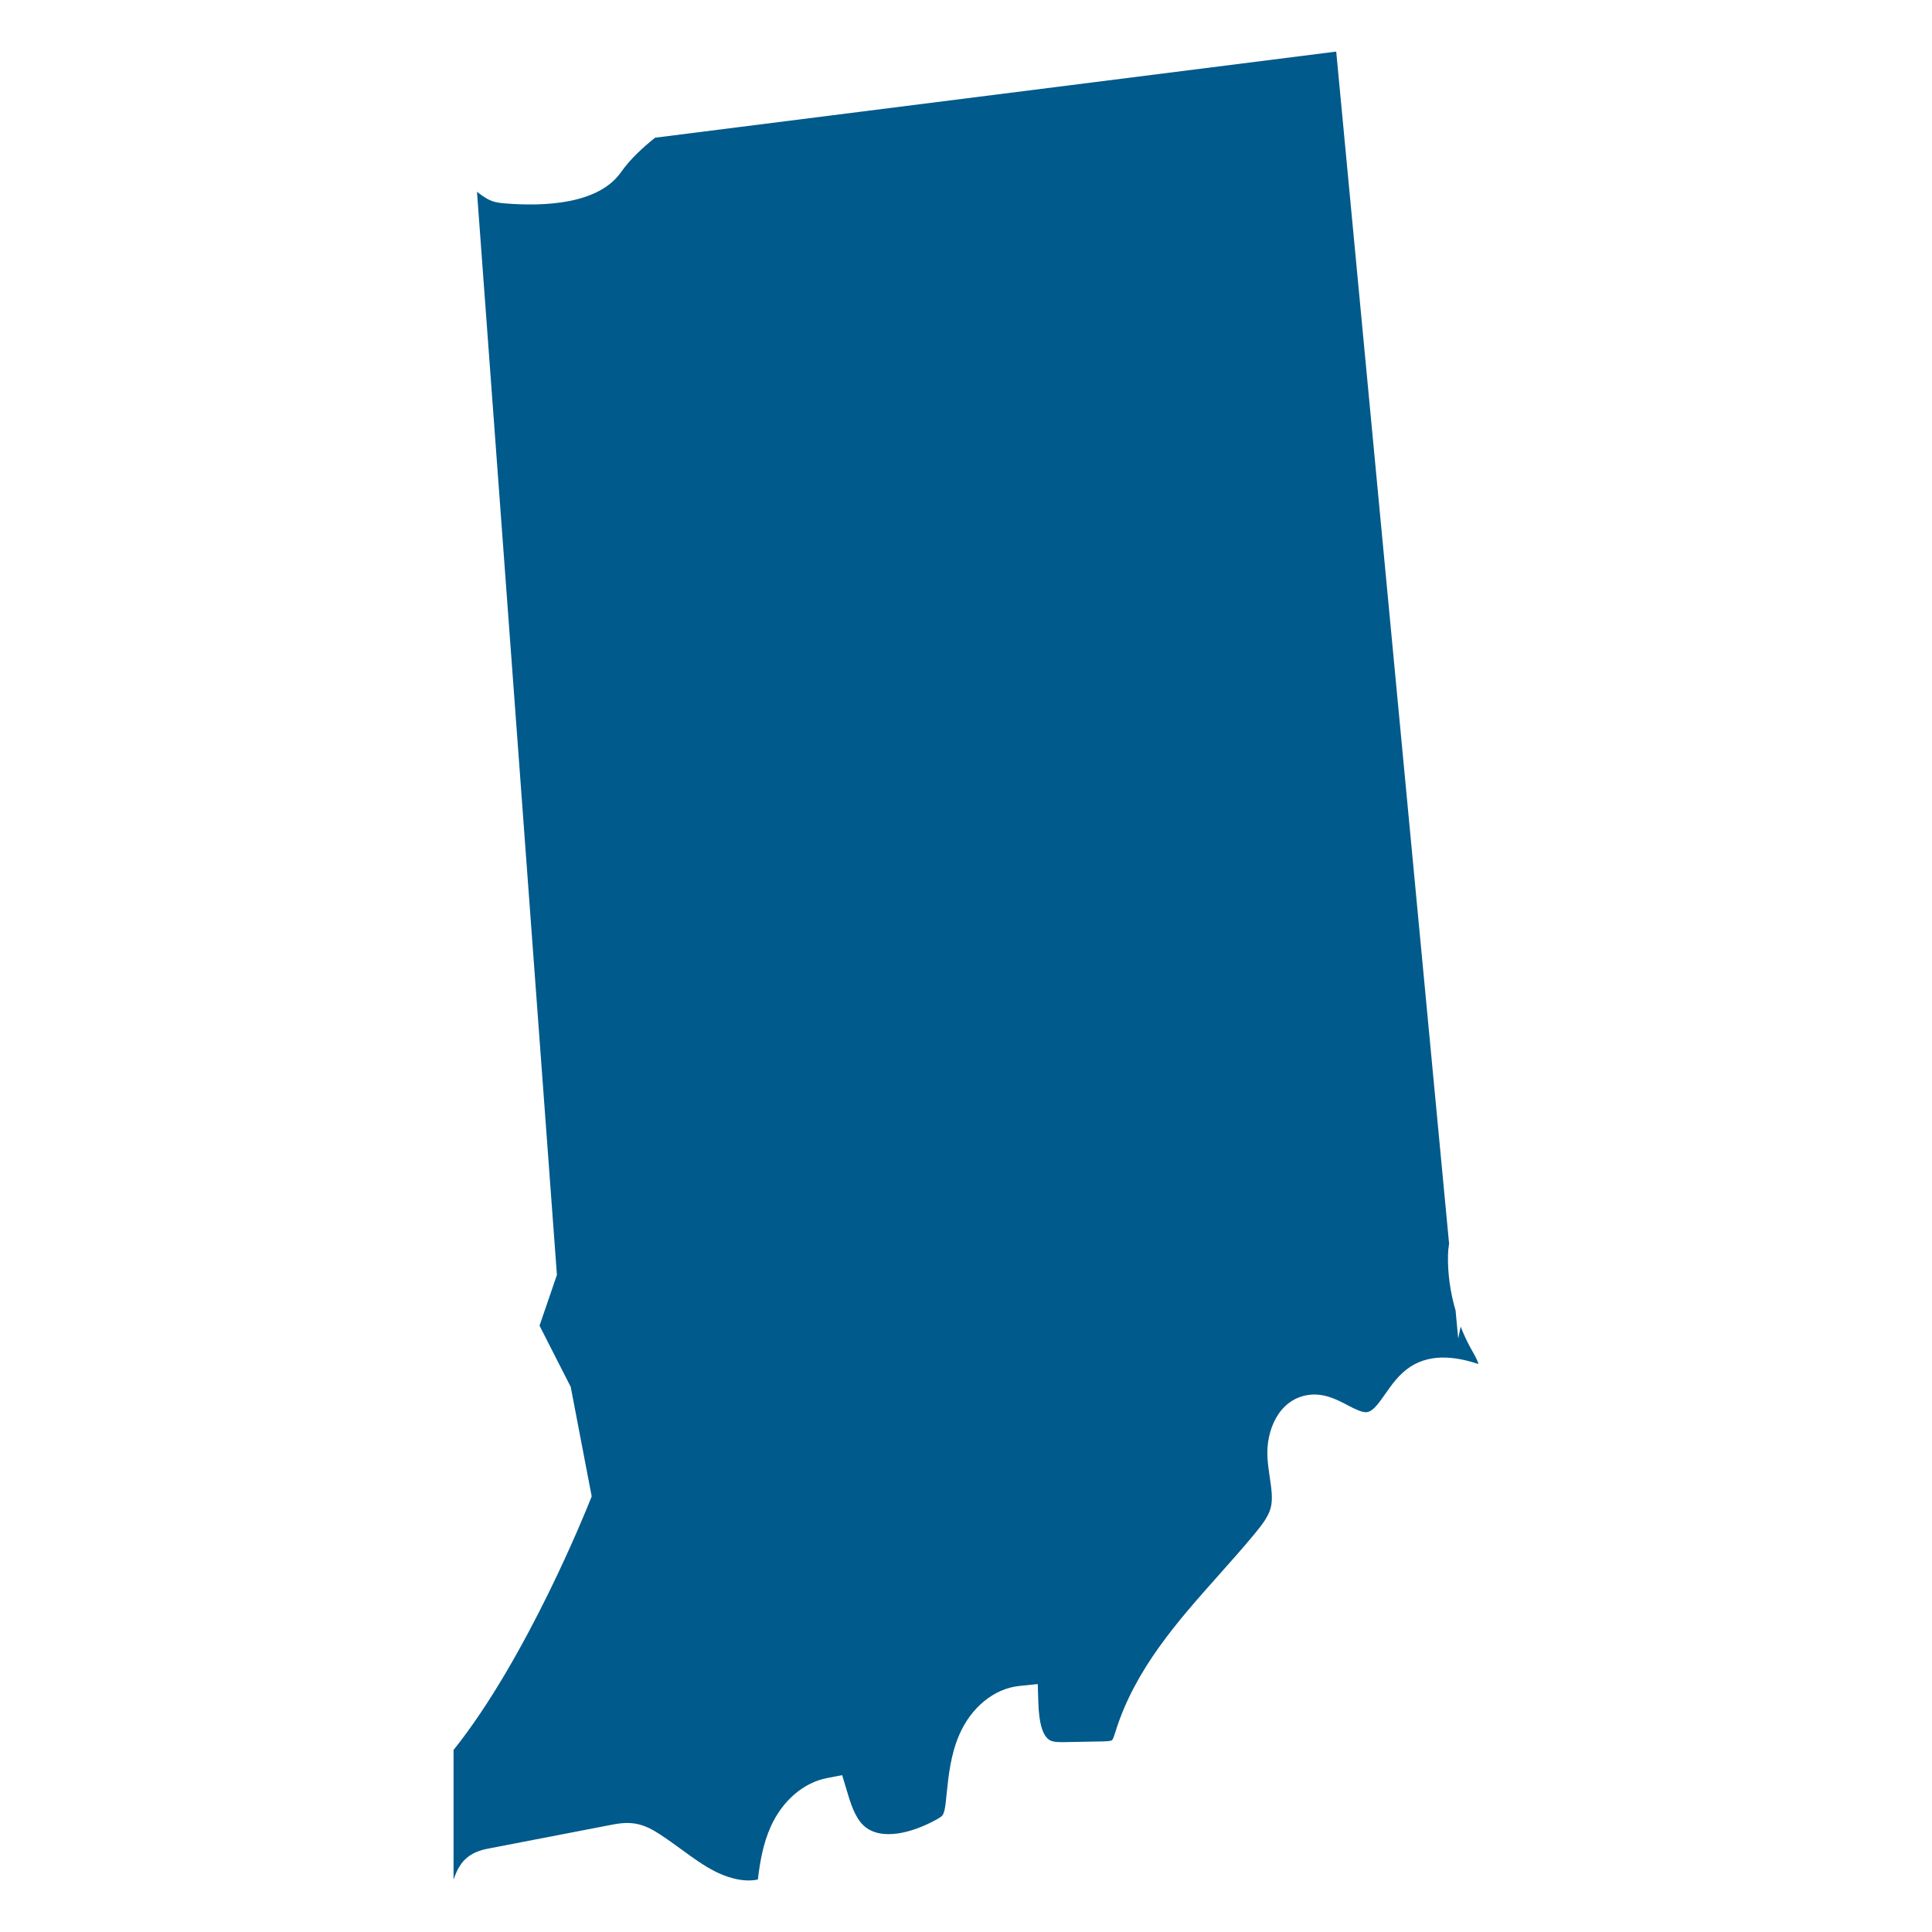 <?xml version="1.0" encoding="UTF-8"?>
<svg xmlns="http://www.w3.org/2000/svg" id="Layer_2_copy" viewBox="0 0 500 500">
  <defs>
    <style>.cls-1{fill:#005a8b;stroke-width:0px;}</style>
  </defs>
  <path class="cls-1" d="M375,321.63L345.81,13.35l-155.18,19.62h0s-21.1,2.67-21.1,2.67c-3.3,2.66-6.4,5.5-8.84,8.95-5.86,8.32-19.97,8.88-30.11,8.04-1.12-.09-2.25-.23-3.3-.62-.97-.37-1.85-.94-2.71-1.53-.39-.27-.75-.58-1.13-.86l20.69,280.32-4.5,13.14,8.07,15.84,5.43,28.33-.48,1.2c-.66,1.68-16.23,40.67-35.27,64.44v33.56c.04-.12.09-.26.14-.38.08-.24.16-.47.26-.73.1-.27.23-.55.36-.83.11-.24.2-.47.33-.71.16-.31.37-.62.57-.93.13-.2.24-.4.38-.59.37-.5.8-.97,1.32-1.42,2.05-1.77,4.54-2.25,6.19-2.56l30.88-5.96c1.84-.36,4.14-.81,6.66-.38,2.46.42,4.5,1.58,6.32,2.77,1.88,1.22,3.7,2.55,5.52,3.87,2.98,2.18,5.79,4.23,8.83,5.76,1.99,1.01,6.62,2.98,10.99,2.06.54-4.48,1.34-9.29,3.37-13.77,3.01-6.63,8.43-11.3,14.49-12.48l3.96-.77,1.16,3.87c.99,3.31,2.11,7.07,4.41,9.19,4.44,4.1,12.63,1.88,18.82-1.56.43-.24,1.18-.66,1.47-.97.65-.69.86-2.71.98-3.79l.15-1.48c.54-5.2,1.09-10.58,3.33-15.73,3.09-7.11,9.04-11.94,15.54-12.61l4.76-.49.15,4.78c.17,5.72,1.26,9.04,3.24,9.88.96.41,2.49.39,3.98.36l9.18-.17c.57,0,2.29-.04,2.67-.32.29-.26.69-1.54.93-2.31,5.03-16.1,16.08-28.51,26.77-40.51,3.18-3.57,6.35-7.12,9.34-10.76,1.77-2.15,3.41-4.27,4.01-6.5.62-2.29.2-5.05-.23-7.97-.25-1.69-.49-3.38-.59-5.06-.43-7.1,2.95-14.94,10.24-16.18,4.19-.74,7.72,1.13,10.56,2.63,1.89.99,3.71,1.89,4.91,1.77,1.51-.19,2.81-1.91,4.77-4.71,1.69-2.42,3.6-5.16,6.47-7.03,5.79-3.79,12.79-2.34,17.67-.71-.27-.97-.9-2.1-1.56-3.28l-.49-.87c-.99-1.8-1.84-3.66-2.58-5.56l-.63,3.1-.68-7.23c-1.35-4.68-2.08-9.54-1.96-14.44.02-.89.12-1.92.29-2.99,0-.03,0-.06,0-.09Z"></path>
</svg>
